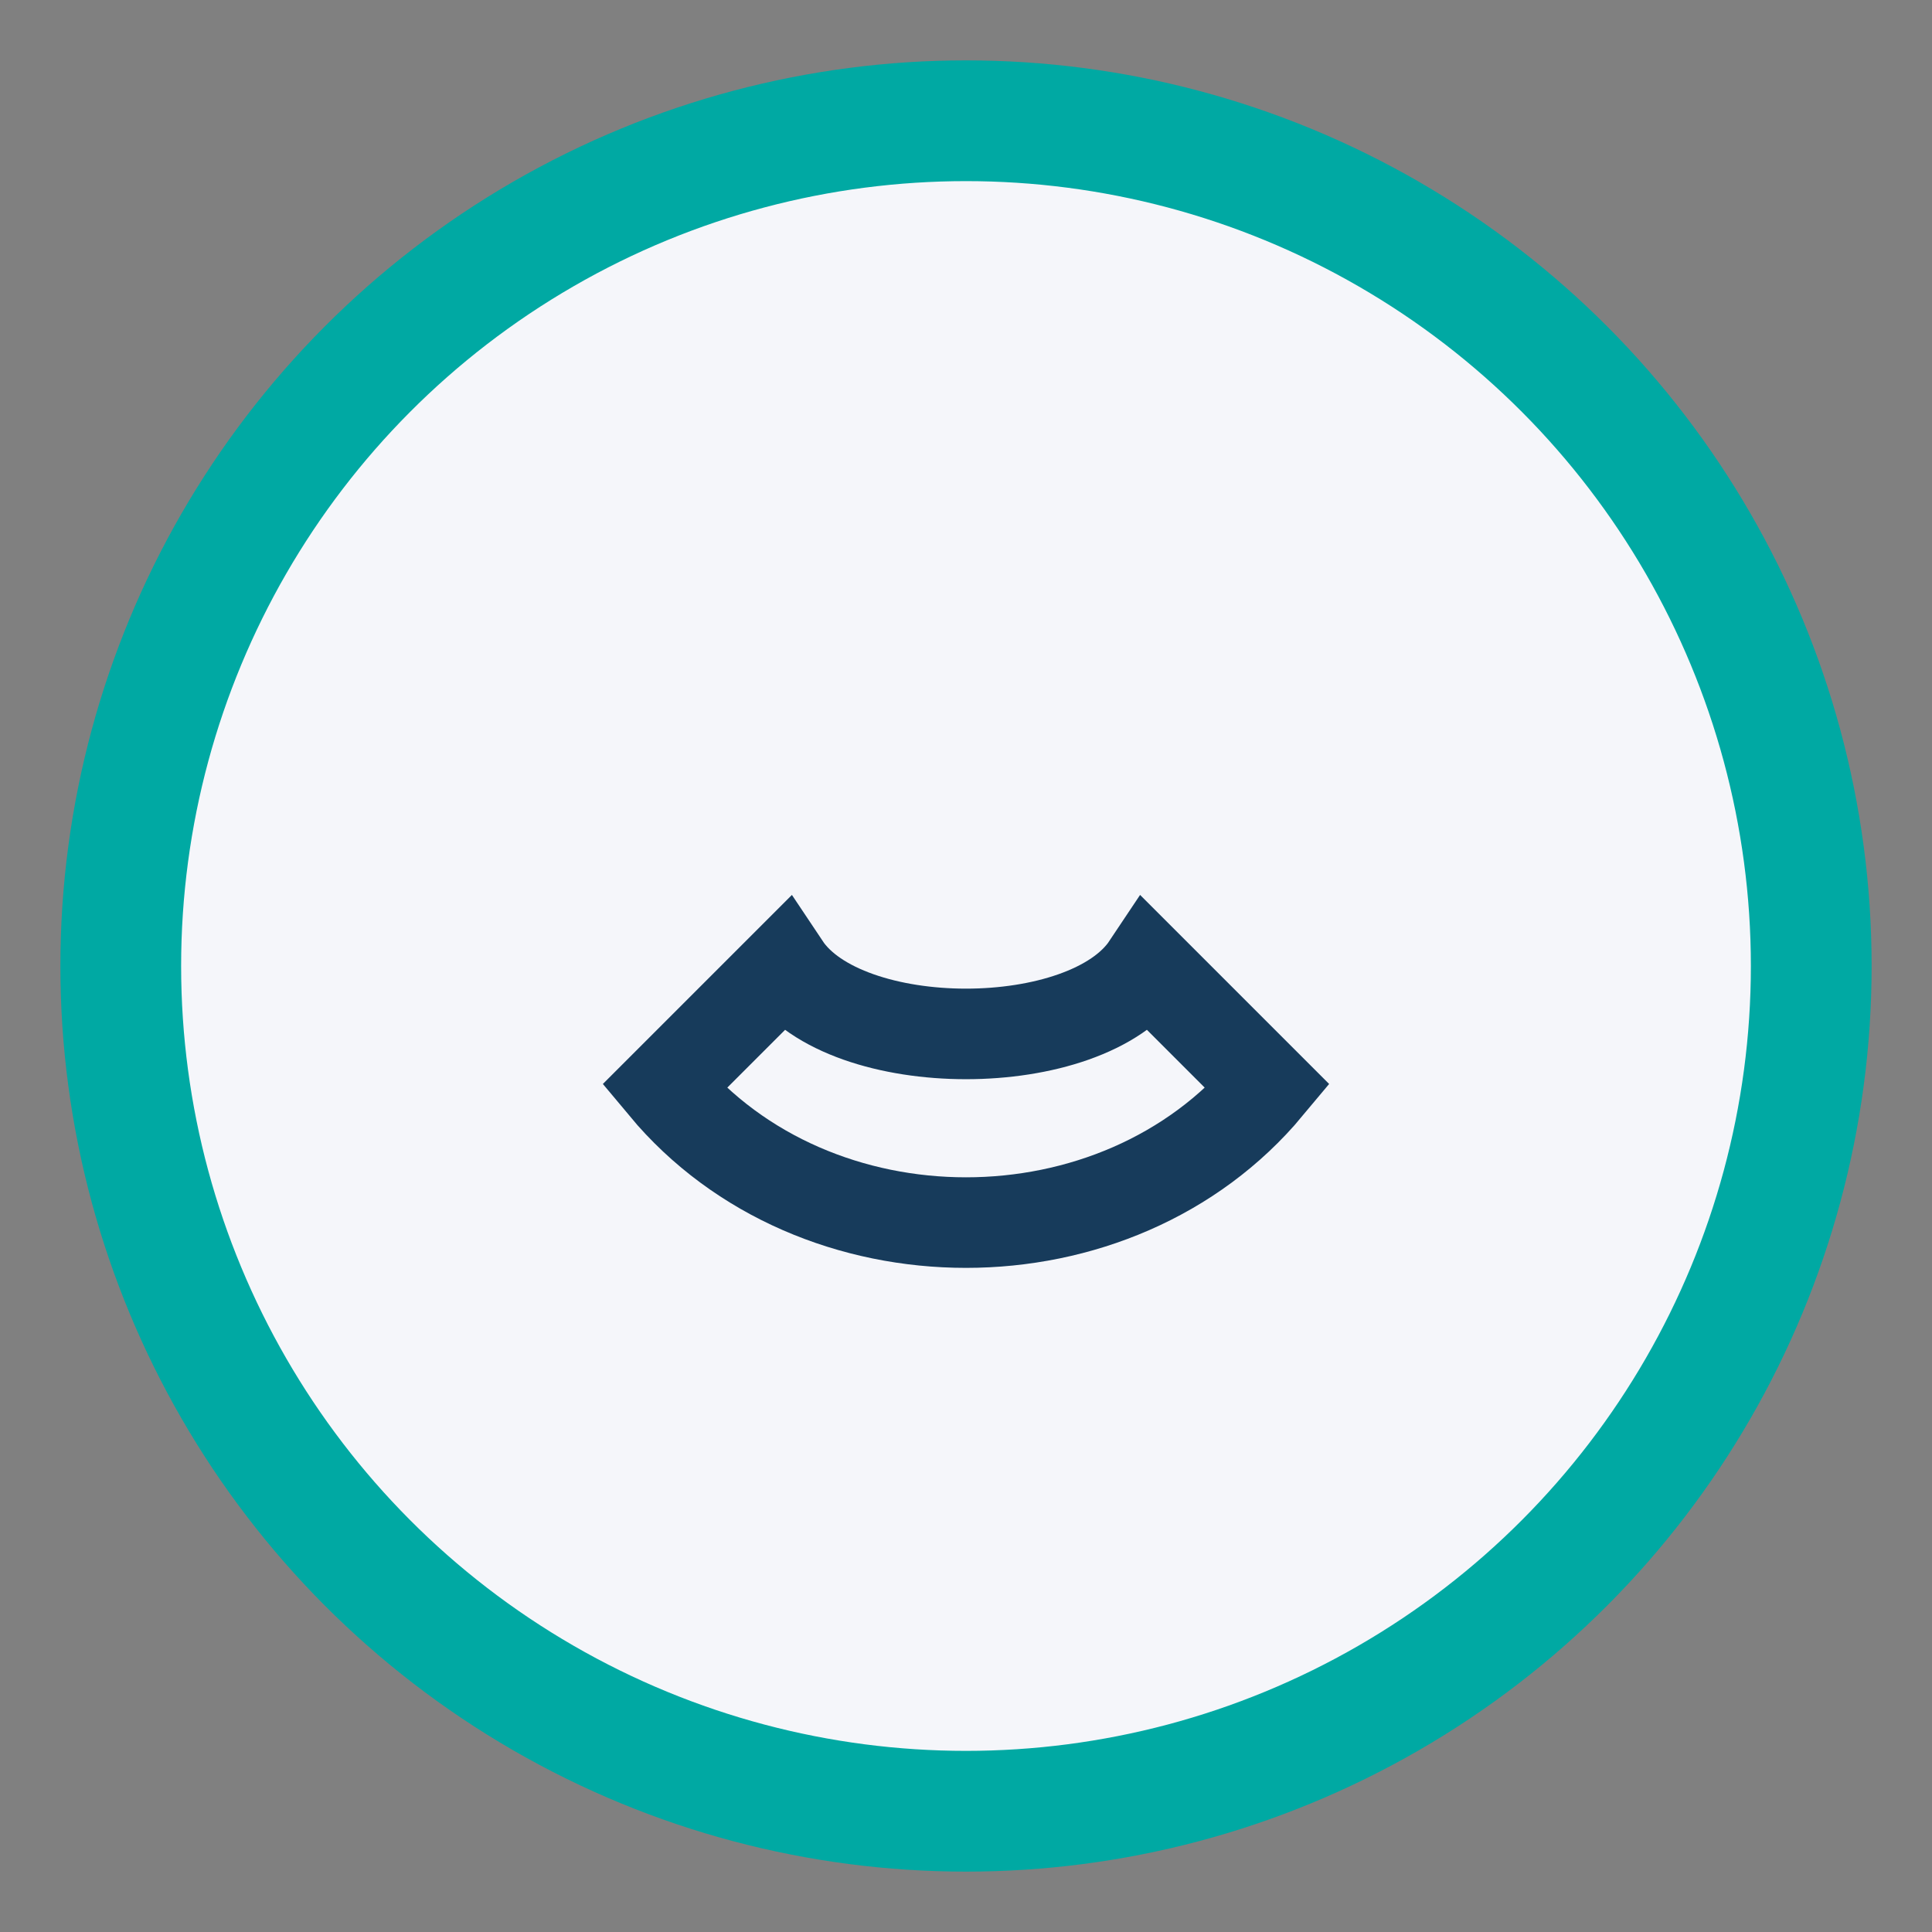 <?xml version="1.0" encoding="UTF-8"?>
<svg xmlns="http://www.w3.org/2000/svg" width="32" height="32" viewBox="0 0 32 32"><rect x="0" y="0" width="32" height="32" fill="#808080" stroke="none"/><circle cx="16" cy="16" r="14" fill="#F5F6FA" stroke="#00A9A3" stroke-width="2"/><path d="M11 18c2.5 3 7.5 3 10 0l-2-2c-1 1.5-5 1.5-6 0l-2 2z" stroke="#173B5B" stroke-width="1.5" fill="none" stroke-linecap="round"/></svg>